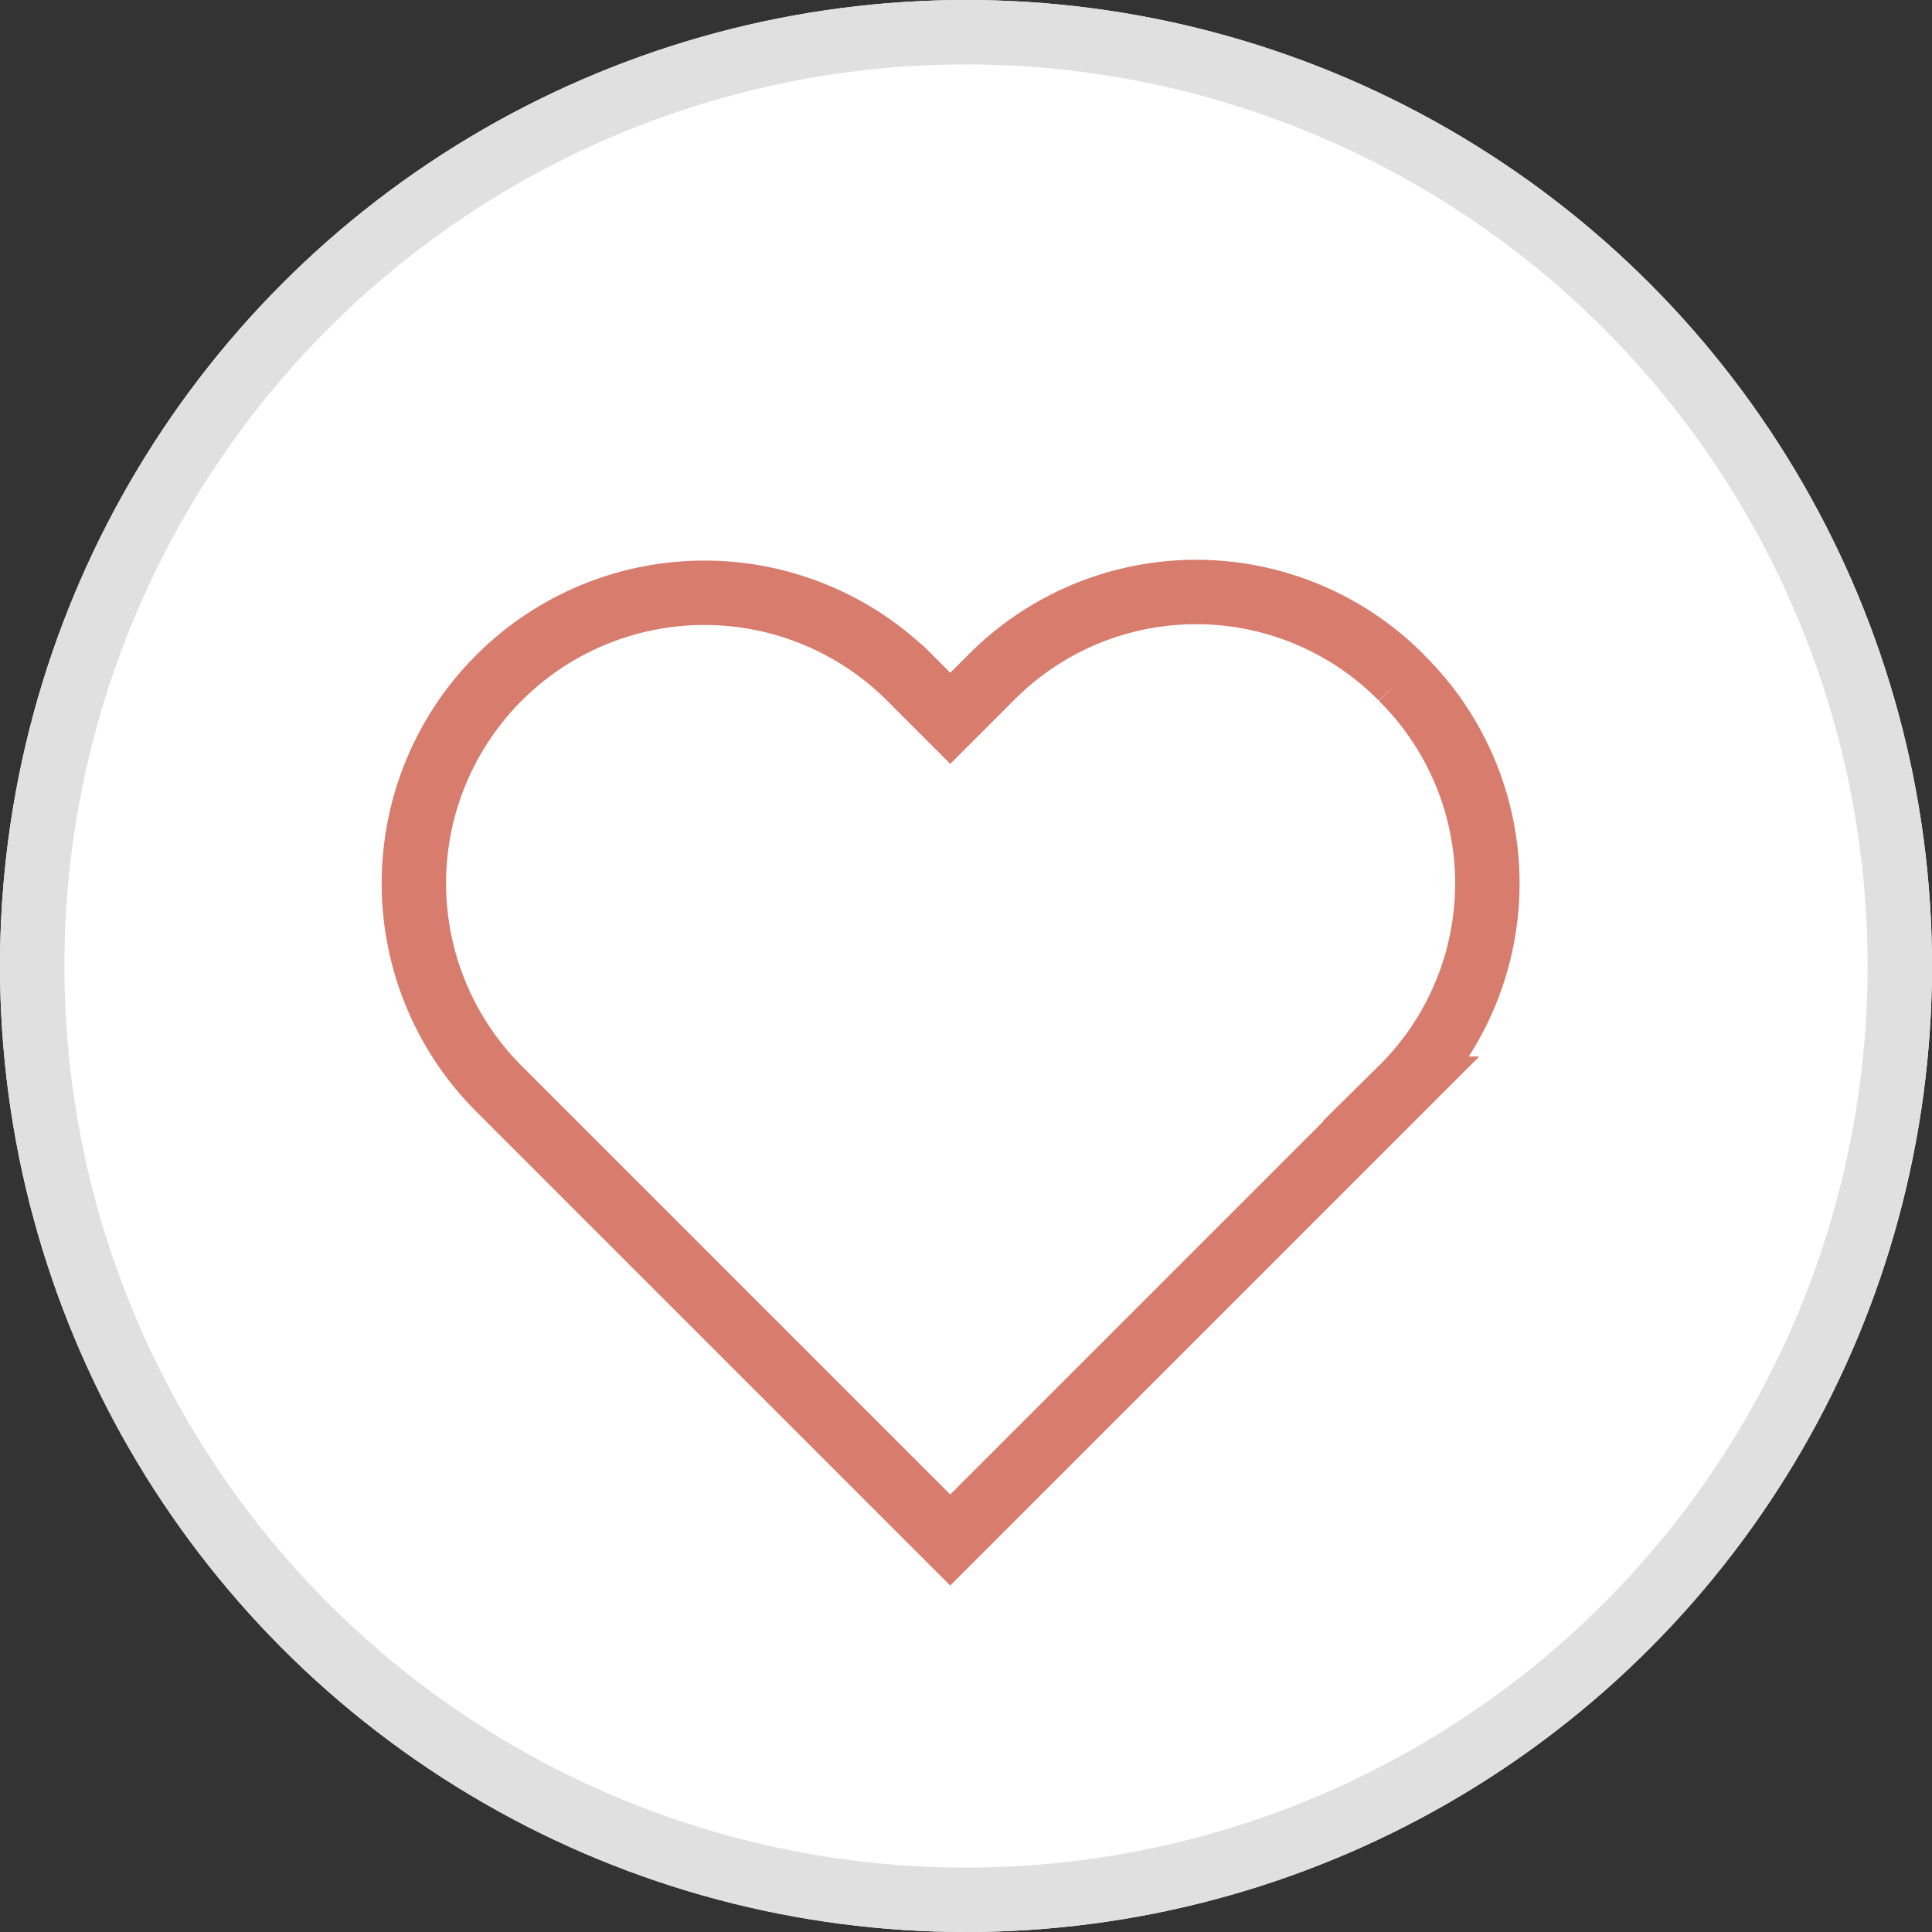 <svg xmlns="http://www.w3.org/2000/svg" width="30" height="30" viewBox="0 0 30 30"><rect x="0" y="0" width="30" height="30" fill="#333333" stroke="none"/><defs><style>.a,.b{fill:#fff;}.a{stroke:#e0e0e0;}.b{stroke:#d87c6d;fill-rule:evenodd;}.c{stroke:none;}.d{fill:none;}</style></defs><g transform="translate(-975 -3161)"><g class="a" transform="translate(975 3161)"><circle class="c" cx="15" cy="15" r="15"/><circle class="d" cx="15" cy="15" r="14.5"/></g><g transform="translate(981.416 3170.193)"><path class="b" d="M15.373,1.358a4.482,4.482,0,0,0-6.38,0l-.628.628-.628-.628a4.511,4.511,0,0,0-6.38,6.38l7.007,7.007,7.007-7.007a4.482,4.482,0,0,0,0-6.38" transform="translate(-0.025 -0.025)"/></g></g></svg>